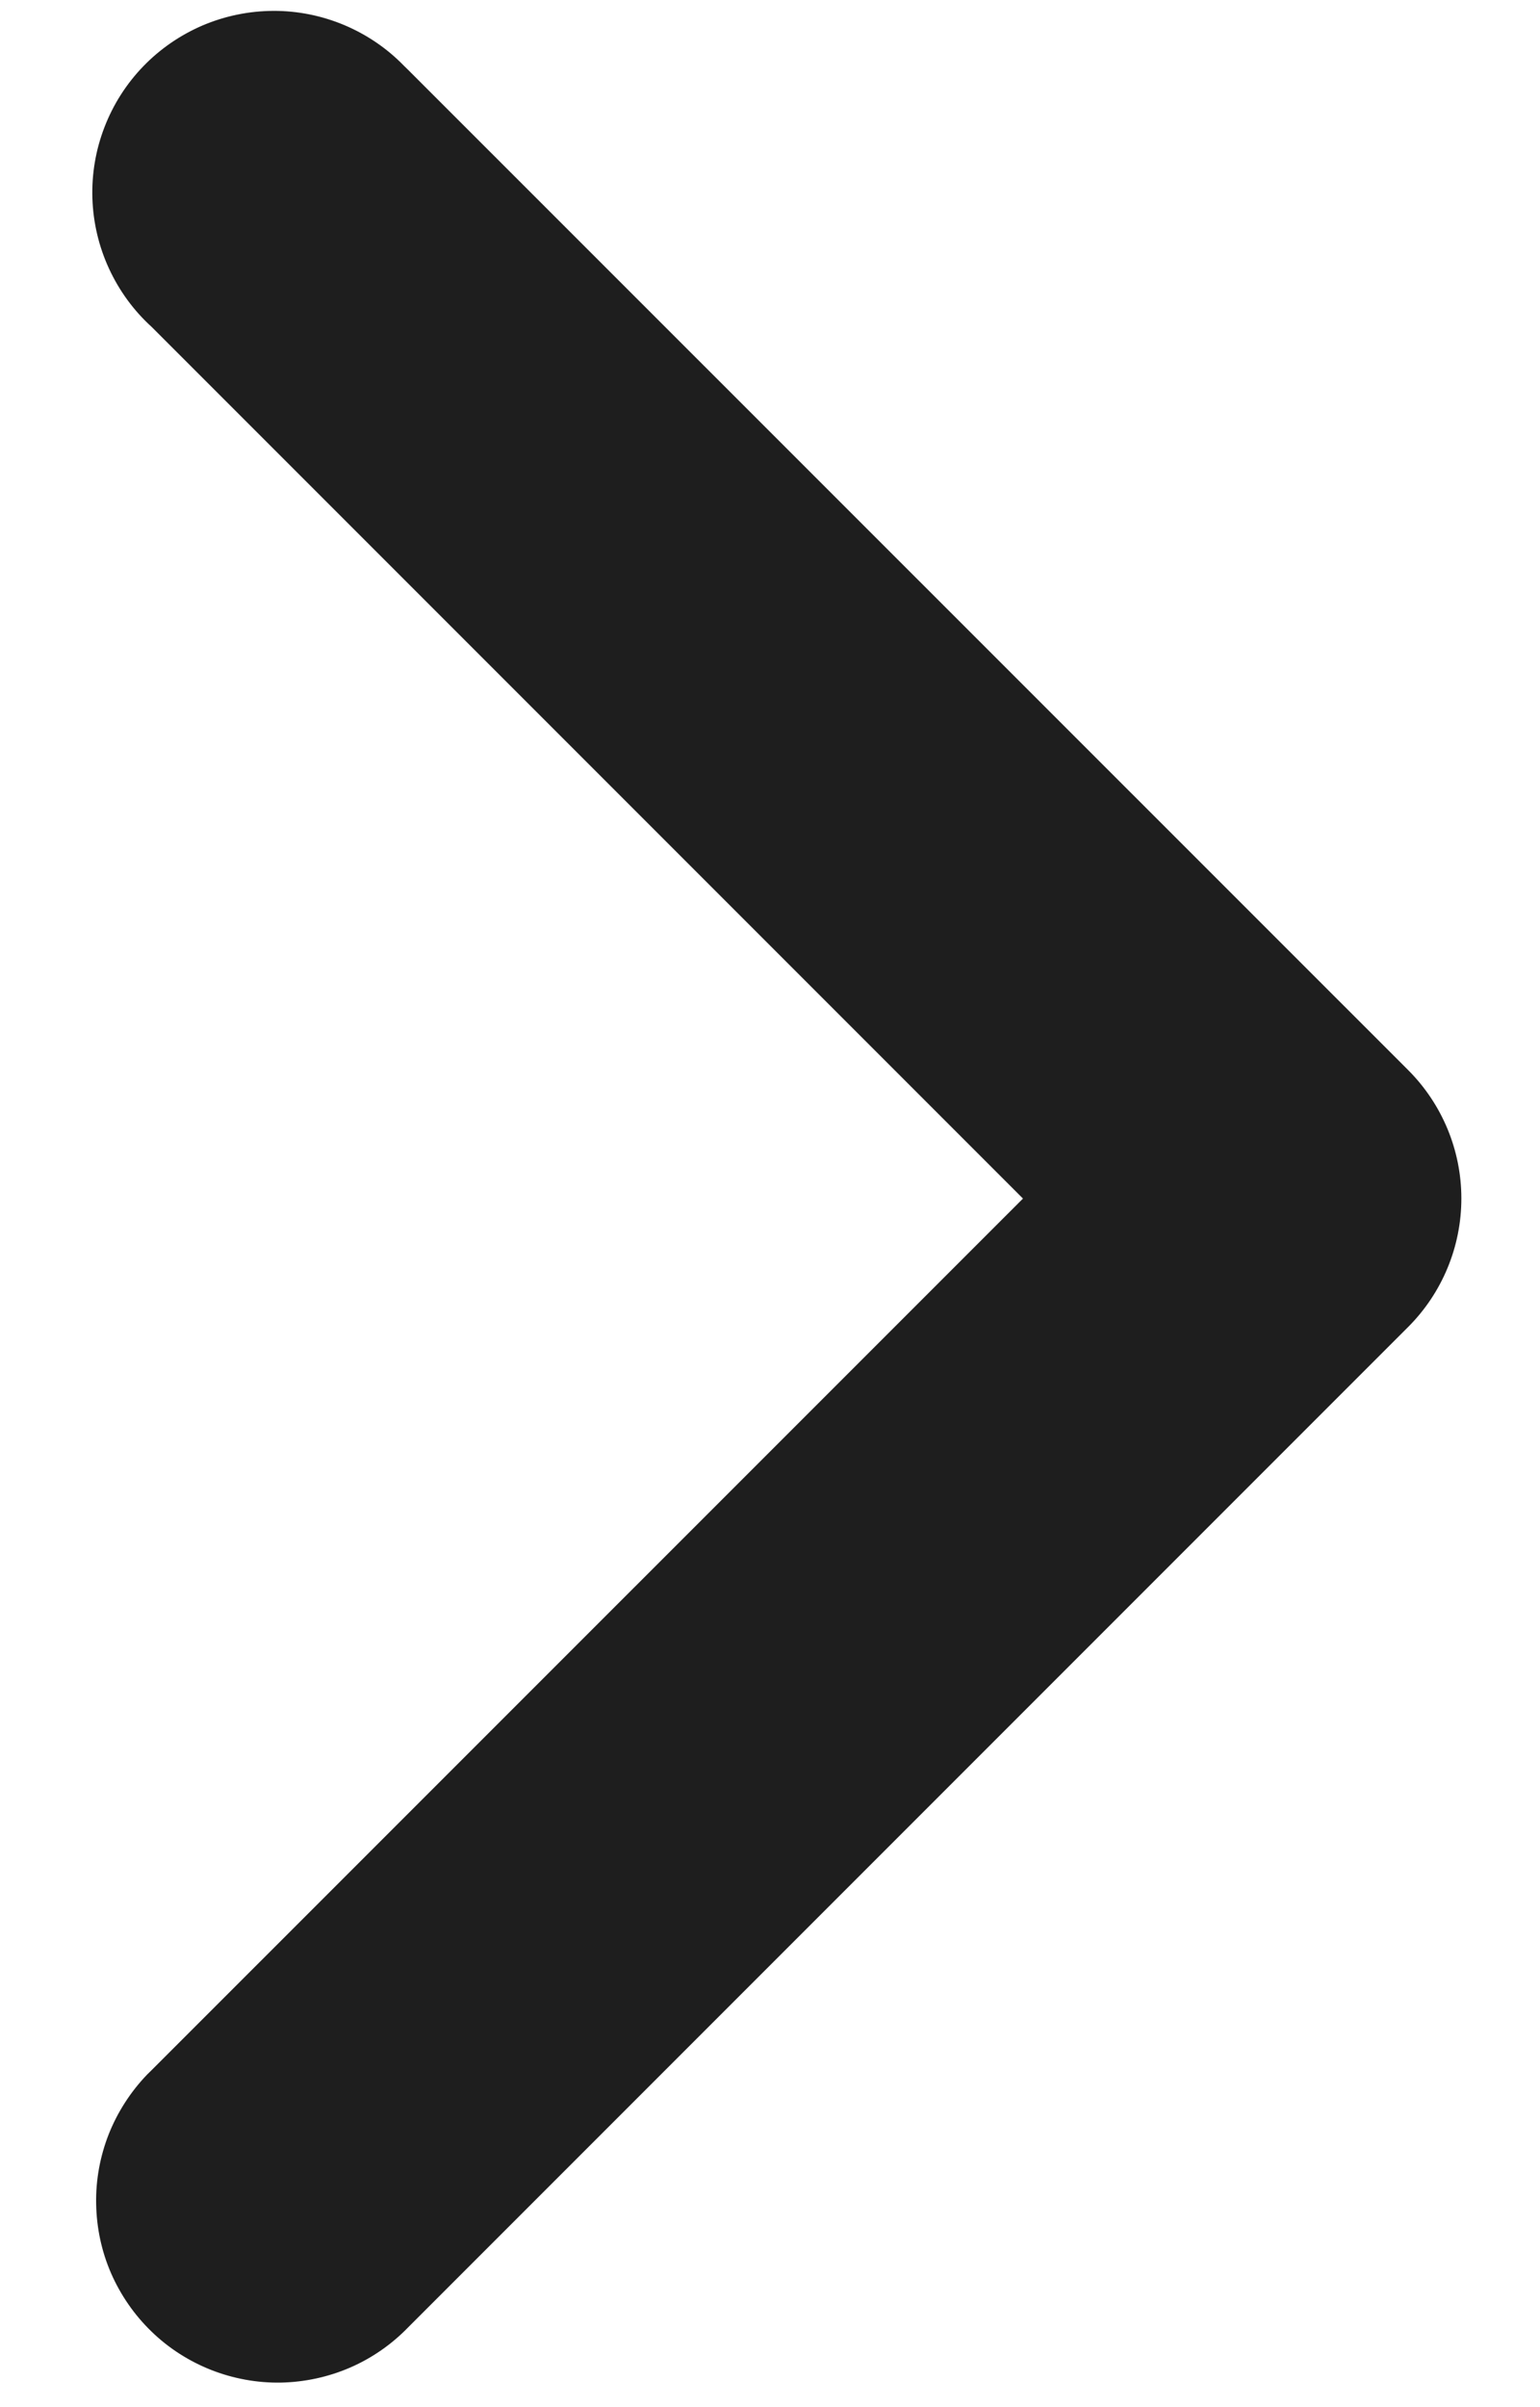 <svg width="16" height="25" viewBox="0 0 16 25" fill="none" xmlns="http://www.w3.org/2000/svg">
<path d="M10.699 12.448L1.609 3.358C1.427 3.193 1.281 2.992 1.178 2.769C1.075 2.546 1.018 2.305 1.01 2.059C1.002 1.813 1.043 1.569 1.132 1.339C1.22 1.11 1.353 0.901 1.524 0.724C1.695 0.547 1.899 0.407 2.125 0.31C2.351 0.214 2.594 0.164 2.84 0.163C3.086 0.162 3.329 0.211 3.556 0.306C3.782 0.401 3.988 0.54 4.159 0.716L4.204 0.76L14.595 11.149C14.939 11.493 15.133 11.96 15.133 12.447C15.133 12.934 14.939 13.402 14.595 13.746L4.207 24.134C4.039 24.308 3.839 24.447 3.618 24.543C3.396 24.639 3.158 24.69 2.917 24.695C2.676 24.699 2.436 24.655 2.212 24.567C1.987 24.478 1.782 24.347 1.609 24.179C1.435 24.011 1.297 23.811 1.2 23.59C1.104 23.369 1.053 23.131 1.049 22.889C1.044 22.648 1.088 22.409 1.176 22.184C1.265 21.96 1.397 21.755 1.564 21.581L1.609 21.537L10.699 12.448Z" fill="#1E1E1E" stroke="#1E1E1E" stroke-width="0.1"/>
</svg>
